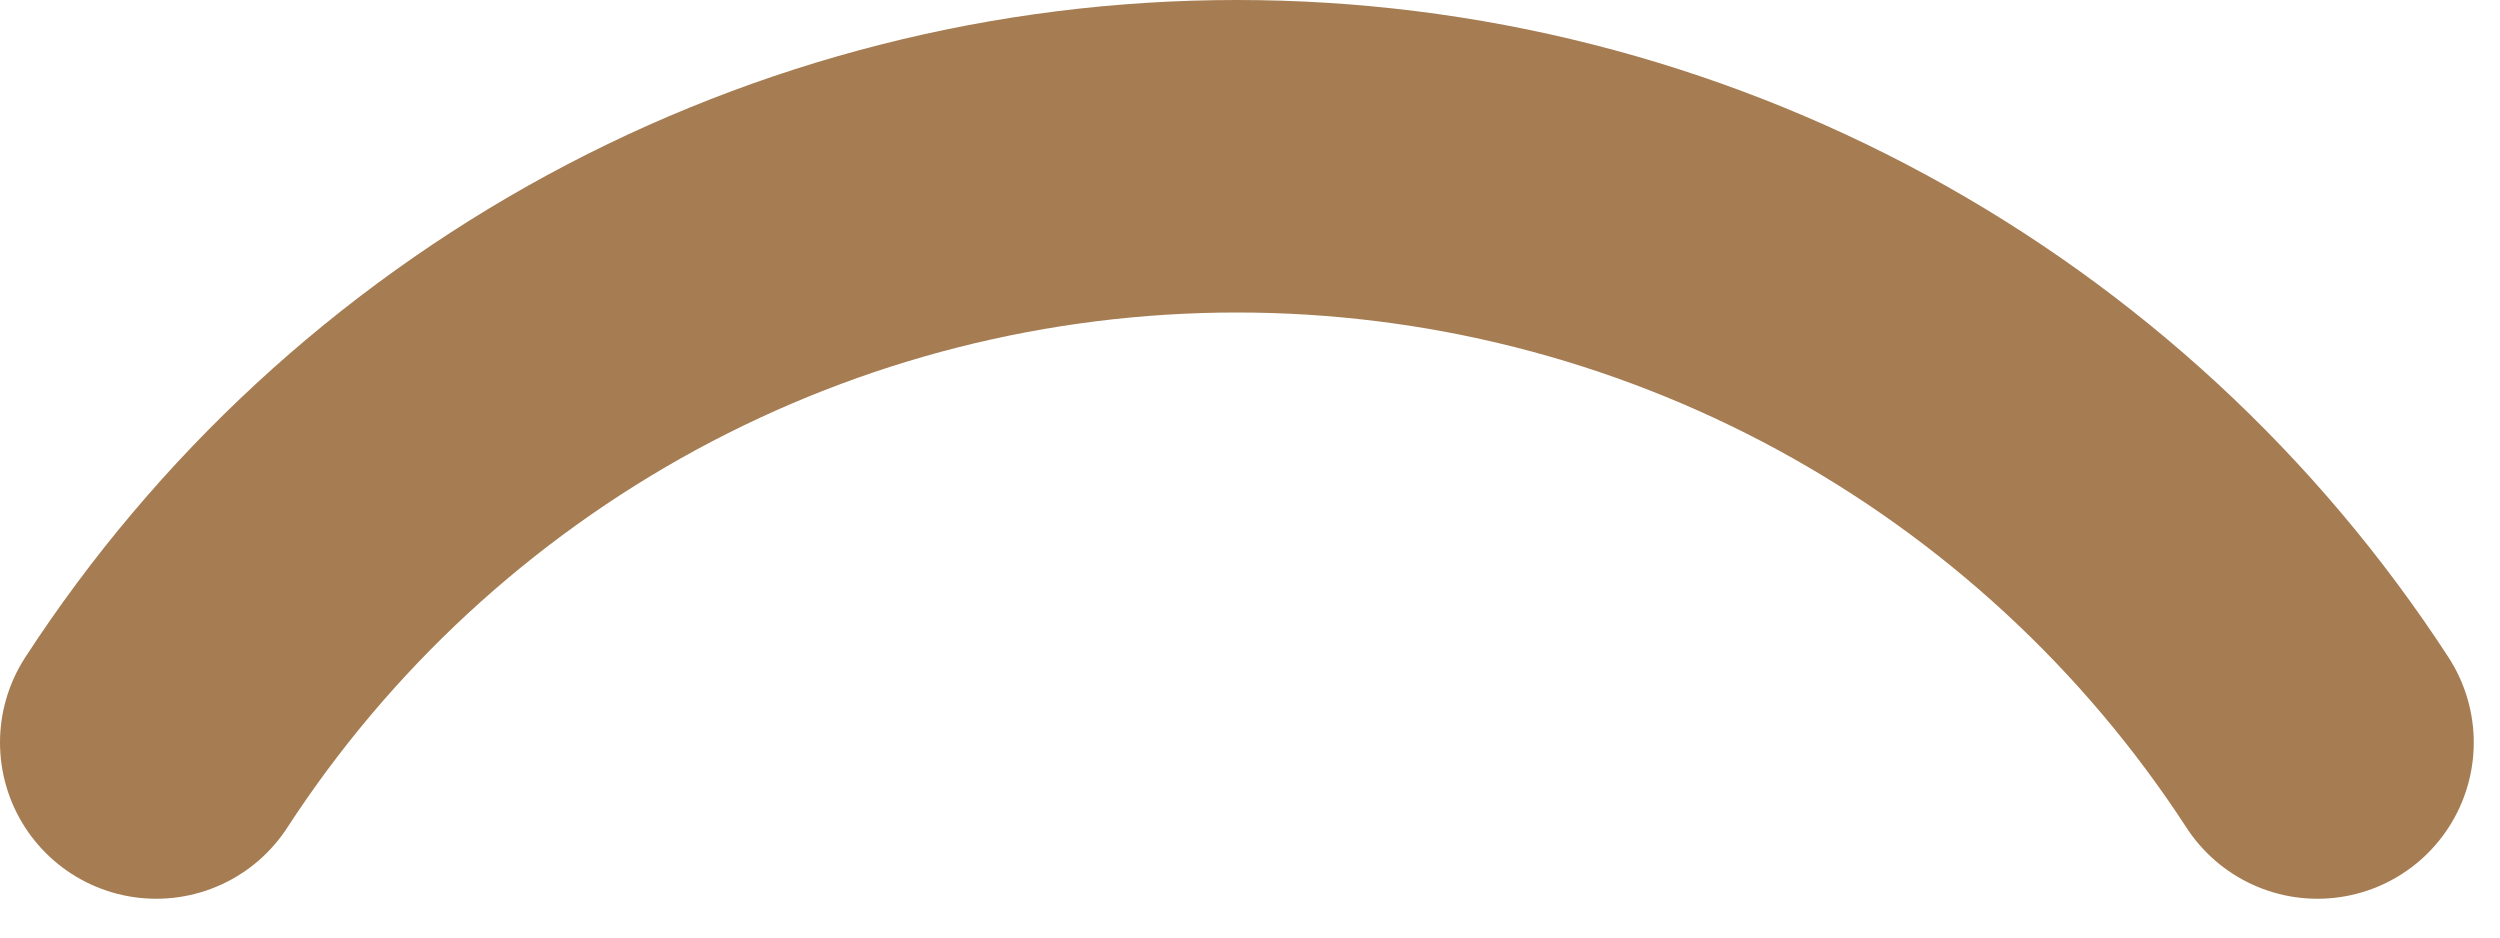<?xml version="1.0" encoding="utf-8"?>
<svg xmlns="http://www.w3.org/2000/svg" fill="none" height="100%" overflow="visible" preserveAspectRatio="none" style="display: block;" viewBox="0 0 16 6" width="100%">
<path d="M1 4.752C1.749 3.6 2.774 2.654 3.982 1.998C5.19 1.343 6.542 1 7.916 1C9.29 1 10.642 1.343 11.85 1.998C13.058 2.654 14.083 3.6 14.832 4.752" id="Vector" stroke="#A67C52" stroke-linecap="round" stroke-width="2"/>
</svg>
